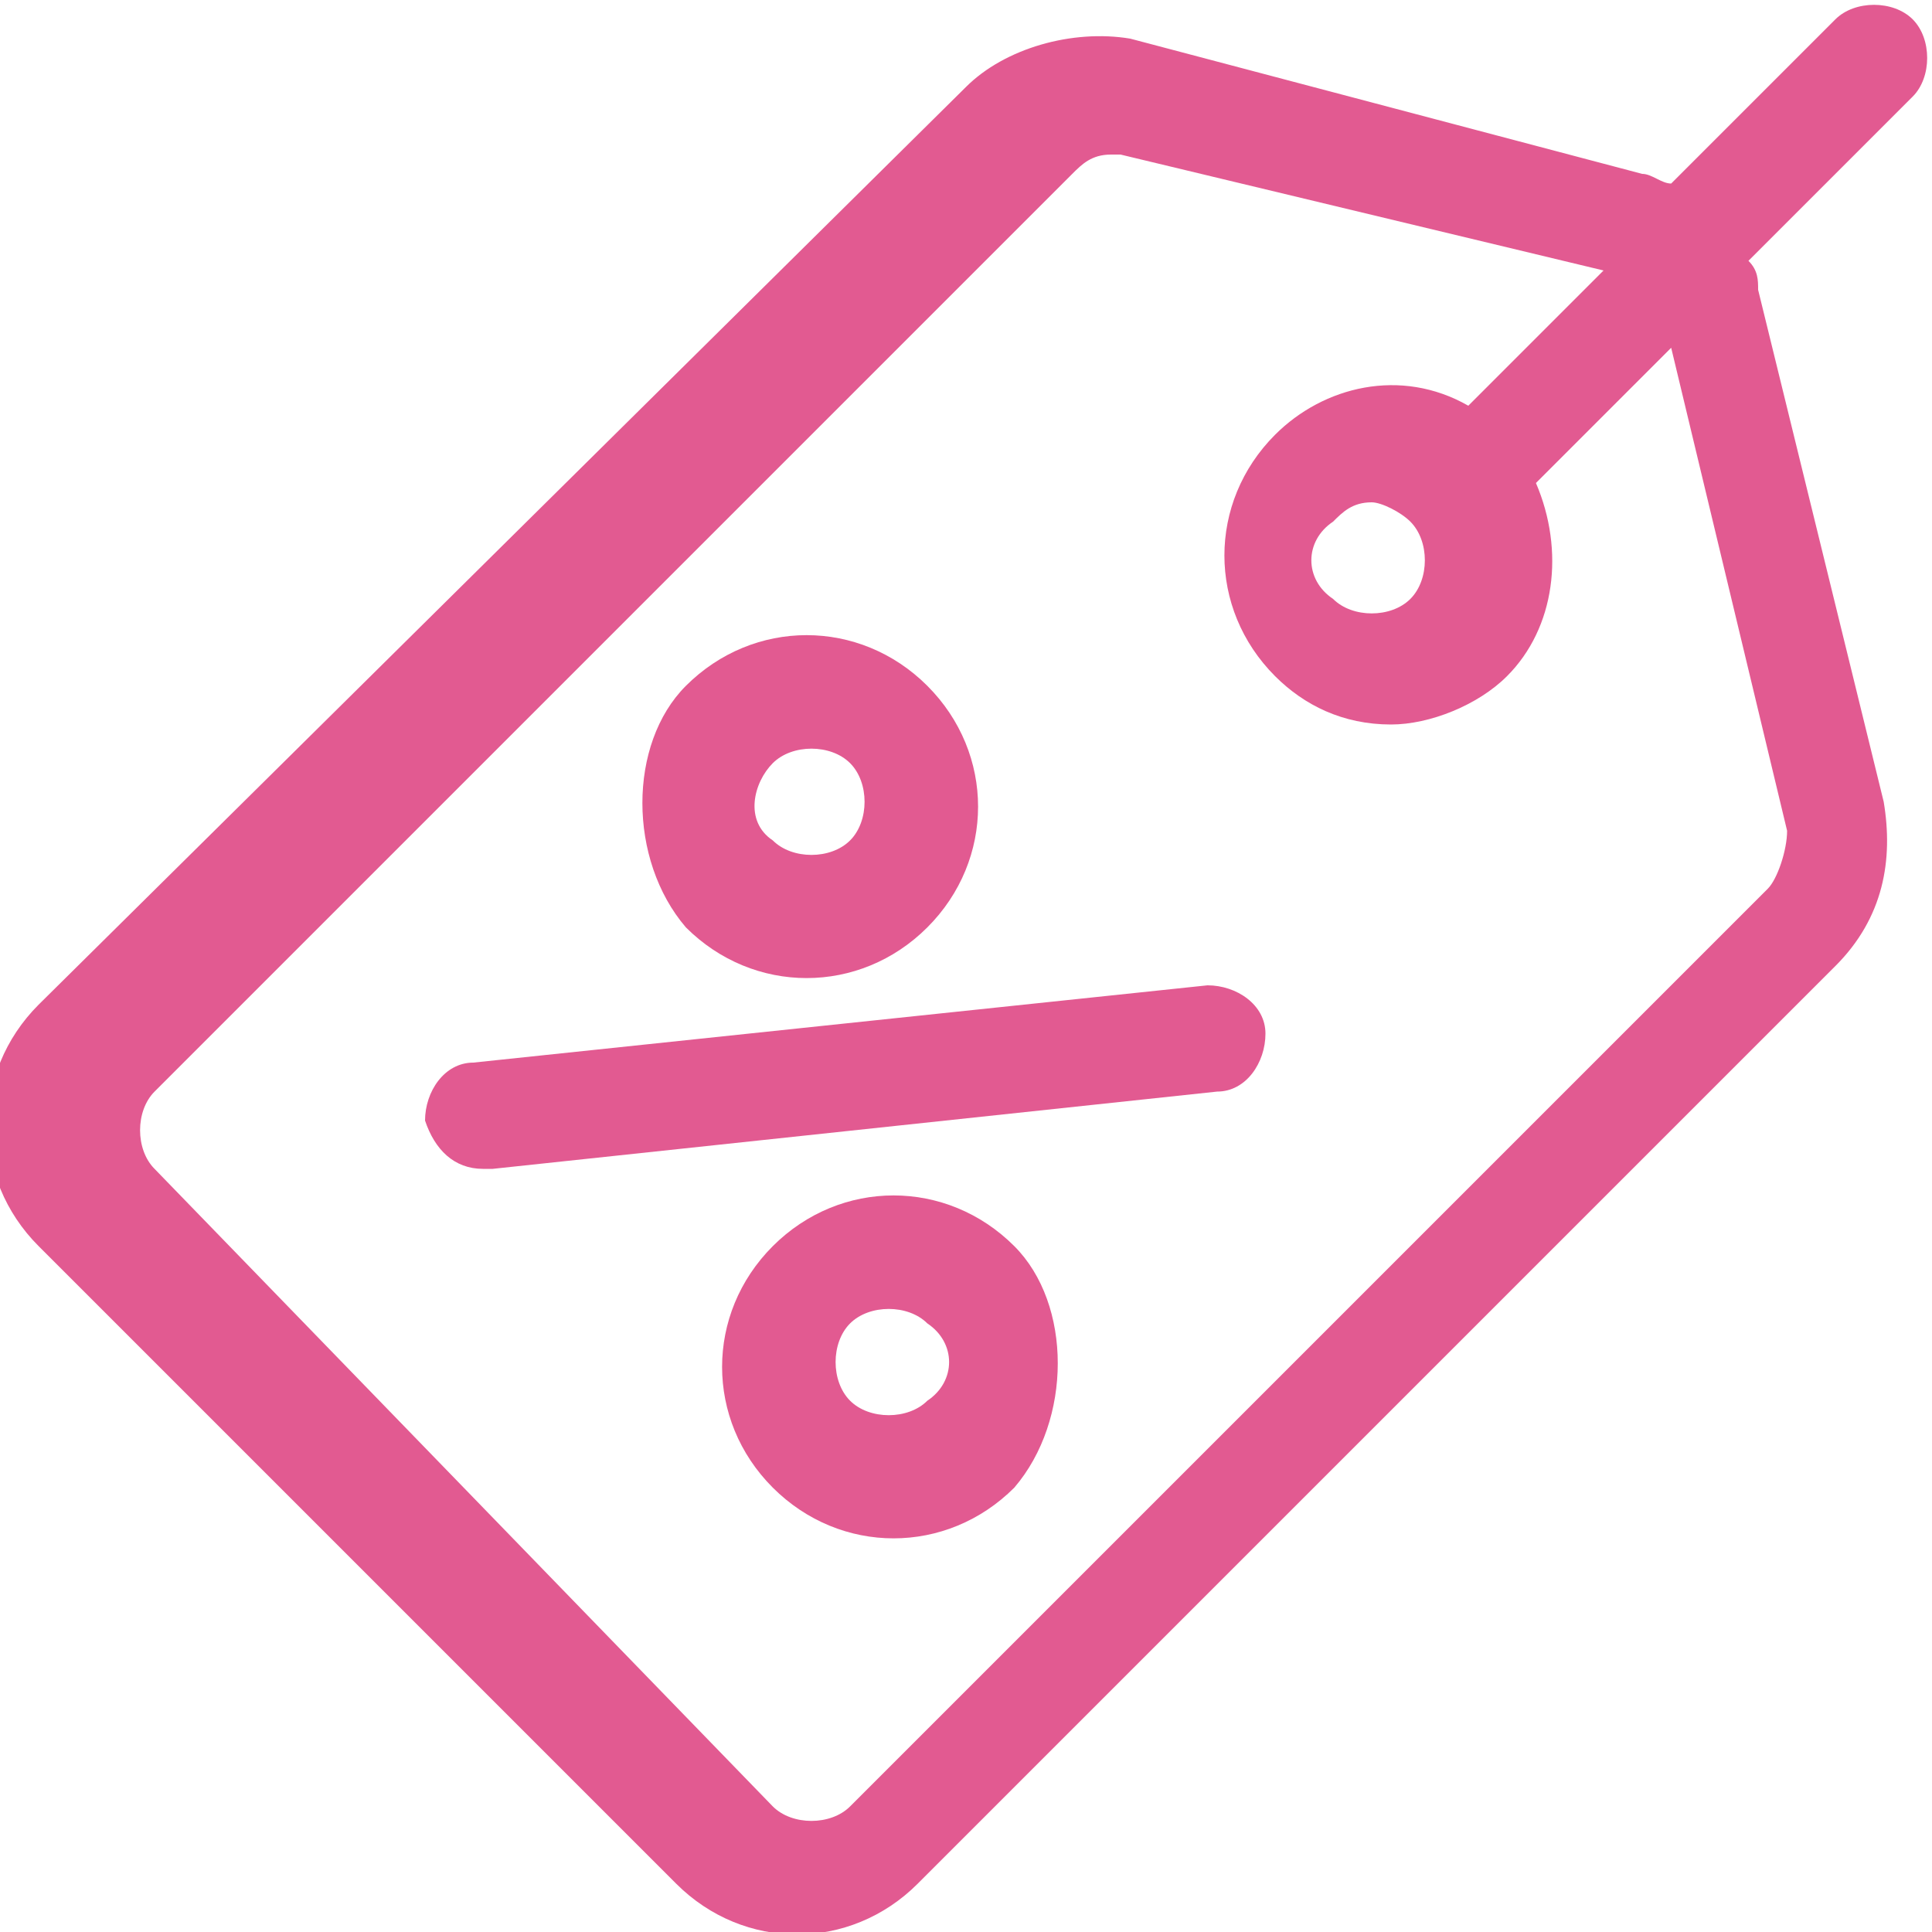 <?xml version="1.0" encoding="UTF-8"?> <svg xmlns="http://www.w3.org/2000/svg" xmlns:xlink="http://www.w3.org/1999/xlink" version="1.1" id="Camada_1" x="0px" y="0px" viewBox="0 0 20 20" style="enable-background:new 0 0 20 20;" xml:space="preserve"> <style type="text/css"> .st0{fill-rule:evenodd;clip-rule:evenodd;fill:#E25A91;} .st1{fill:#E25A91;} </style> <path class="st0" d="M7.1,7.1c0.7-0.7,1.8-0.7,2.5,0c0.7,0.7,0.7,1.8,0,2.5c-0.7,0.7-1.8,0.7-2.5,0C6.5,8.9,6.5,7.7,7.1,7.1z M8,8.7 c0.2,0.2,0.6,0.2,0.8,0C9,8.5,9,8.1,8.8,7.9C8.6,7.7,8.2,7.7,8,7.9S7.7,8.5,8,8.7z"></path> <path class="st0" d="M10.5,12.9c-0.7-0.7-1.8-0.7-2.5,0c-0.7,0.7-0.7,1.8,0,2.5c0.7,0.7,1.8,0.7,2.5,0 C11.1,14.7,11.1,13.5,10.5,12.9z M9.6,14.5c-0.2,0.2-0.6,0.2-0.8,0c-0.2-0.2-0.2-0.6,0-0.8c0.2-0.2,0.6-0.2,0.8,0 C9.9,13.9,9.9,14.3,9.6,14.5z"></path> <path class="st1" d="M12.5,10.2c0.3,0,0.6,0.2,0.6,0.5c0,0.3-0.2,0.6-0.5,0.6l-7.5,0.8c0,0,0,0-0.1,0c-0.3,0-0.5-0.2-0.6-0.5 c0-0.3,0.2-0.6,0.5-0.6L12.5,10.2z"></path> <path class="st0" d="M19,0.2c0.2-0.2,0.6-0.2,0.8,0c0.2,0.2,0.2,0.6,0,0.8l-1.7,1.7c0.1,0.1,0.1,0.2,0.1,0.3l1.3,5.3 c0.1,0.6,0,1.2-0.5,1.7l-9.5,9.5c-0.7,0.7-1.8,0.7-2.5,0l-6.6-6.6c-0.7-0.7-0.7-1.8,0-2.5L10,0.9c0.4-0.4,1.1-0.6,1.7-0.5L17,1.8 c0.1,0,0.2,0.1,0.3,0.1L19,0.2z M18.3,9.2c0.1-0.1,0.2-0.4,0.2-0.6l-1.2-5l-1.4,1.4c0.3,0.7,0.2,1.5-0.3,2c-0.3,0.3-0.8,0.5-1.2,0.5 c-0.5,0-0.9-0.2-1.2-0.5c-0.7-0.7-0.7-1.8,0-2.5c0.5-0.5,1.3-0.7,2-0.3l1.4-1.4l-5-1.2c0,0-0.1,0-0.1,0c-0.2,0-0.3,0.1-0.4,0.2 l-9.5,9.5c-0.2,0.2-0.2,0.6,0,0.8L8,18.7c0.2,0.2,0.6,0.2,0.8,0L18.3,9.2z M13.8,6.2c0.2,0.2,0.6,0.2,0.8,0c0.2-0.2,0.2-0.6,0-0.8v0 l0,0c-0.1-0.1-0.3-0.2-0.4-0.2c-0.2,0-0.3,0.1-0.4,0.2C13.5,5.6,13.5,6,13.8,6.2z"></path> </svg> 